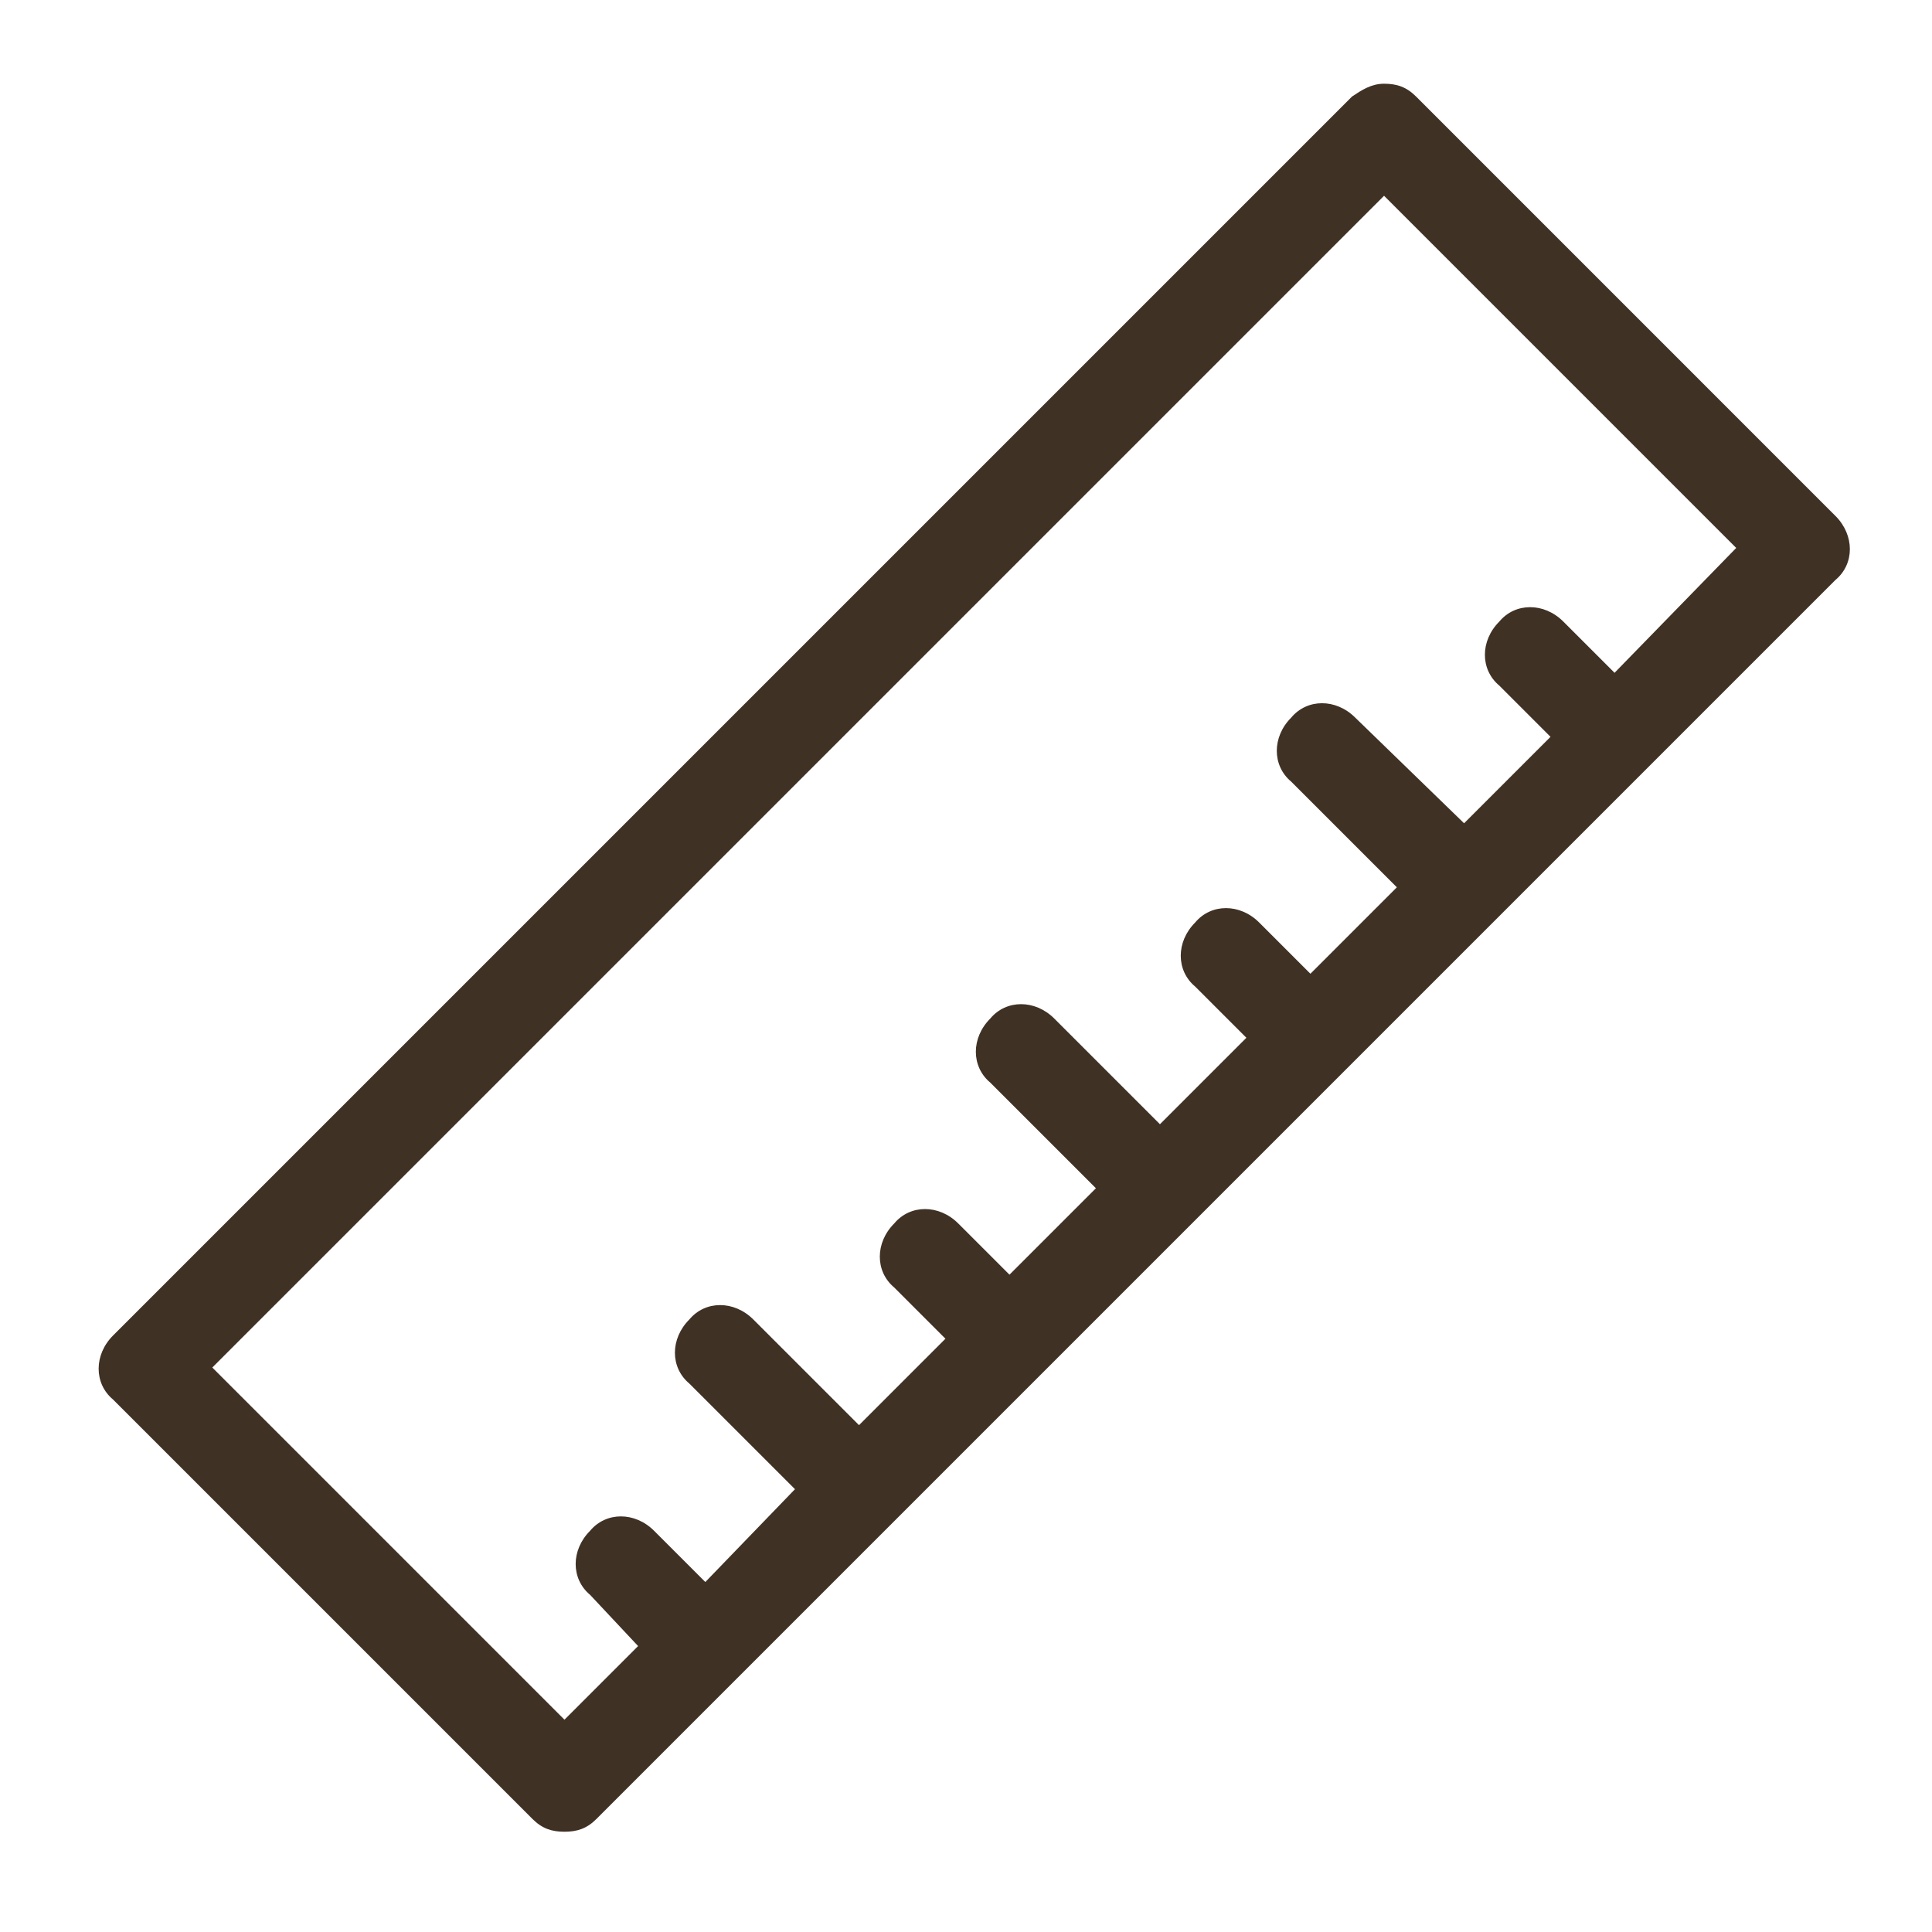<svg version="1.0" preserveAspectRatio="xMidYMid meet" height="1080" viewBox="0 0 810 810" zoomAndPan="magnify" width="1080" xmlns:xlink="http://www.w3.org/1999/xlink" xmlns="http://www.w3.org/2000/svg"><path fill-rule="nonzero" fill-opacity="1" d="M 769.523 216.305 L 593.691 40.469 C 589.664 36.445 585.637 35.102 580.27 35.102 C 574.898 35.102 570.871 37.785 566.844 40.469 L 47.398 559.918 C 39.344 567.973 39.344 580.051 47.398 586.762 L 223.23 762.598 C 227.258 766.625 231.285 767.965 236.652 767.965 C 242.023 767.965 246.051 766.625 250.074 762.598 L 769.523 243.148 C 777.578 236.438 777.578 224.359 769.523 216.305 Z M 676.91 282.074 L 655.434 260.598 C 647.379 252.543 635.301 252.543 628.59 260.598 C 620.535 268.652 620.535 280.73 628.59 287.441 L 650.066 308.918 L 613.824 345.16 L 568.188 300.867 C 560.133 292.812 548.055 292.812 541.344 300.867 C 533.289 308.918 533.289 321 541.344 327.711 L 585.637 372.004 L 549.398 408.246 L 527.922 386.77 C 519.867 378.715 507.785 378.715 501.074 386.77 C 493.023 394.824 493.023 406.902 501.074 413.613 L 522.551 435.09 L 486.312 471.332 L 442.016 427.035 C 433.965 418.984 421.883 418.984 415.172 427.035 C 407.117 435.09 407.117 447.172 415.172 453.883 L 459.465 498.176 L 423.227 534.414 L 401.75 512.941 C 393.695 504.887 381.617 504.887 374.906 512.941 C 366.852 520.992 366.852 533.074 374.906 539.785 L 396.379 561.262 L 360.141 597.5 L 315.848 553.207 C 307.793 545.152 295.711 545.152 289 553.207 C 280.949 561.262 280.949 573.34 289 580.051 L 333.297 624.348 L 295.711 663.27 L 274.238 641.797 C 266.184 633.742 254.102 633.742 247.391 641.797 C 239.34 649.848 239.34 661.93 247.391 668.641 L 267.523 690.117 L 236.652 720.988 L 89.008 573.34 L 580.27 82.078 L 727.914 229.727 Z M 676.91 282.074" fill="#403125"></path></svg>